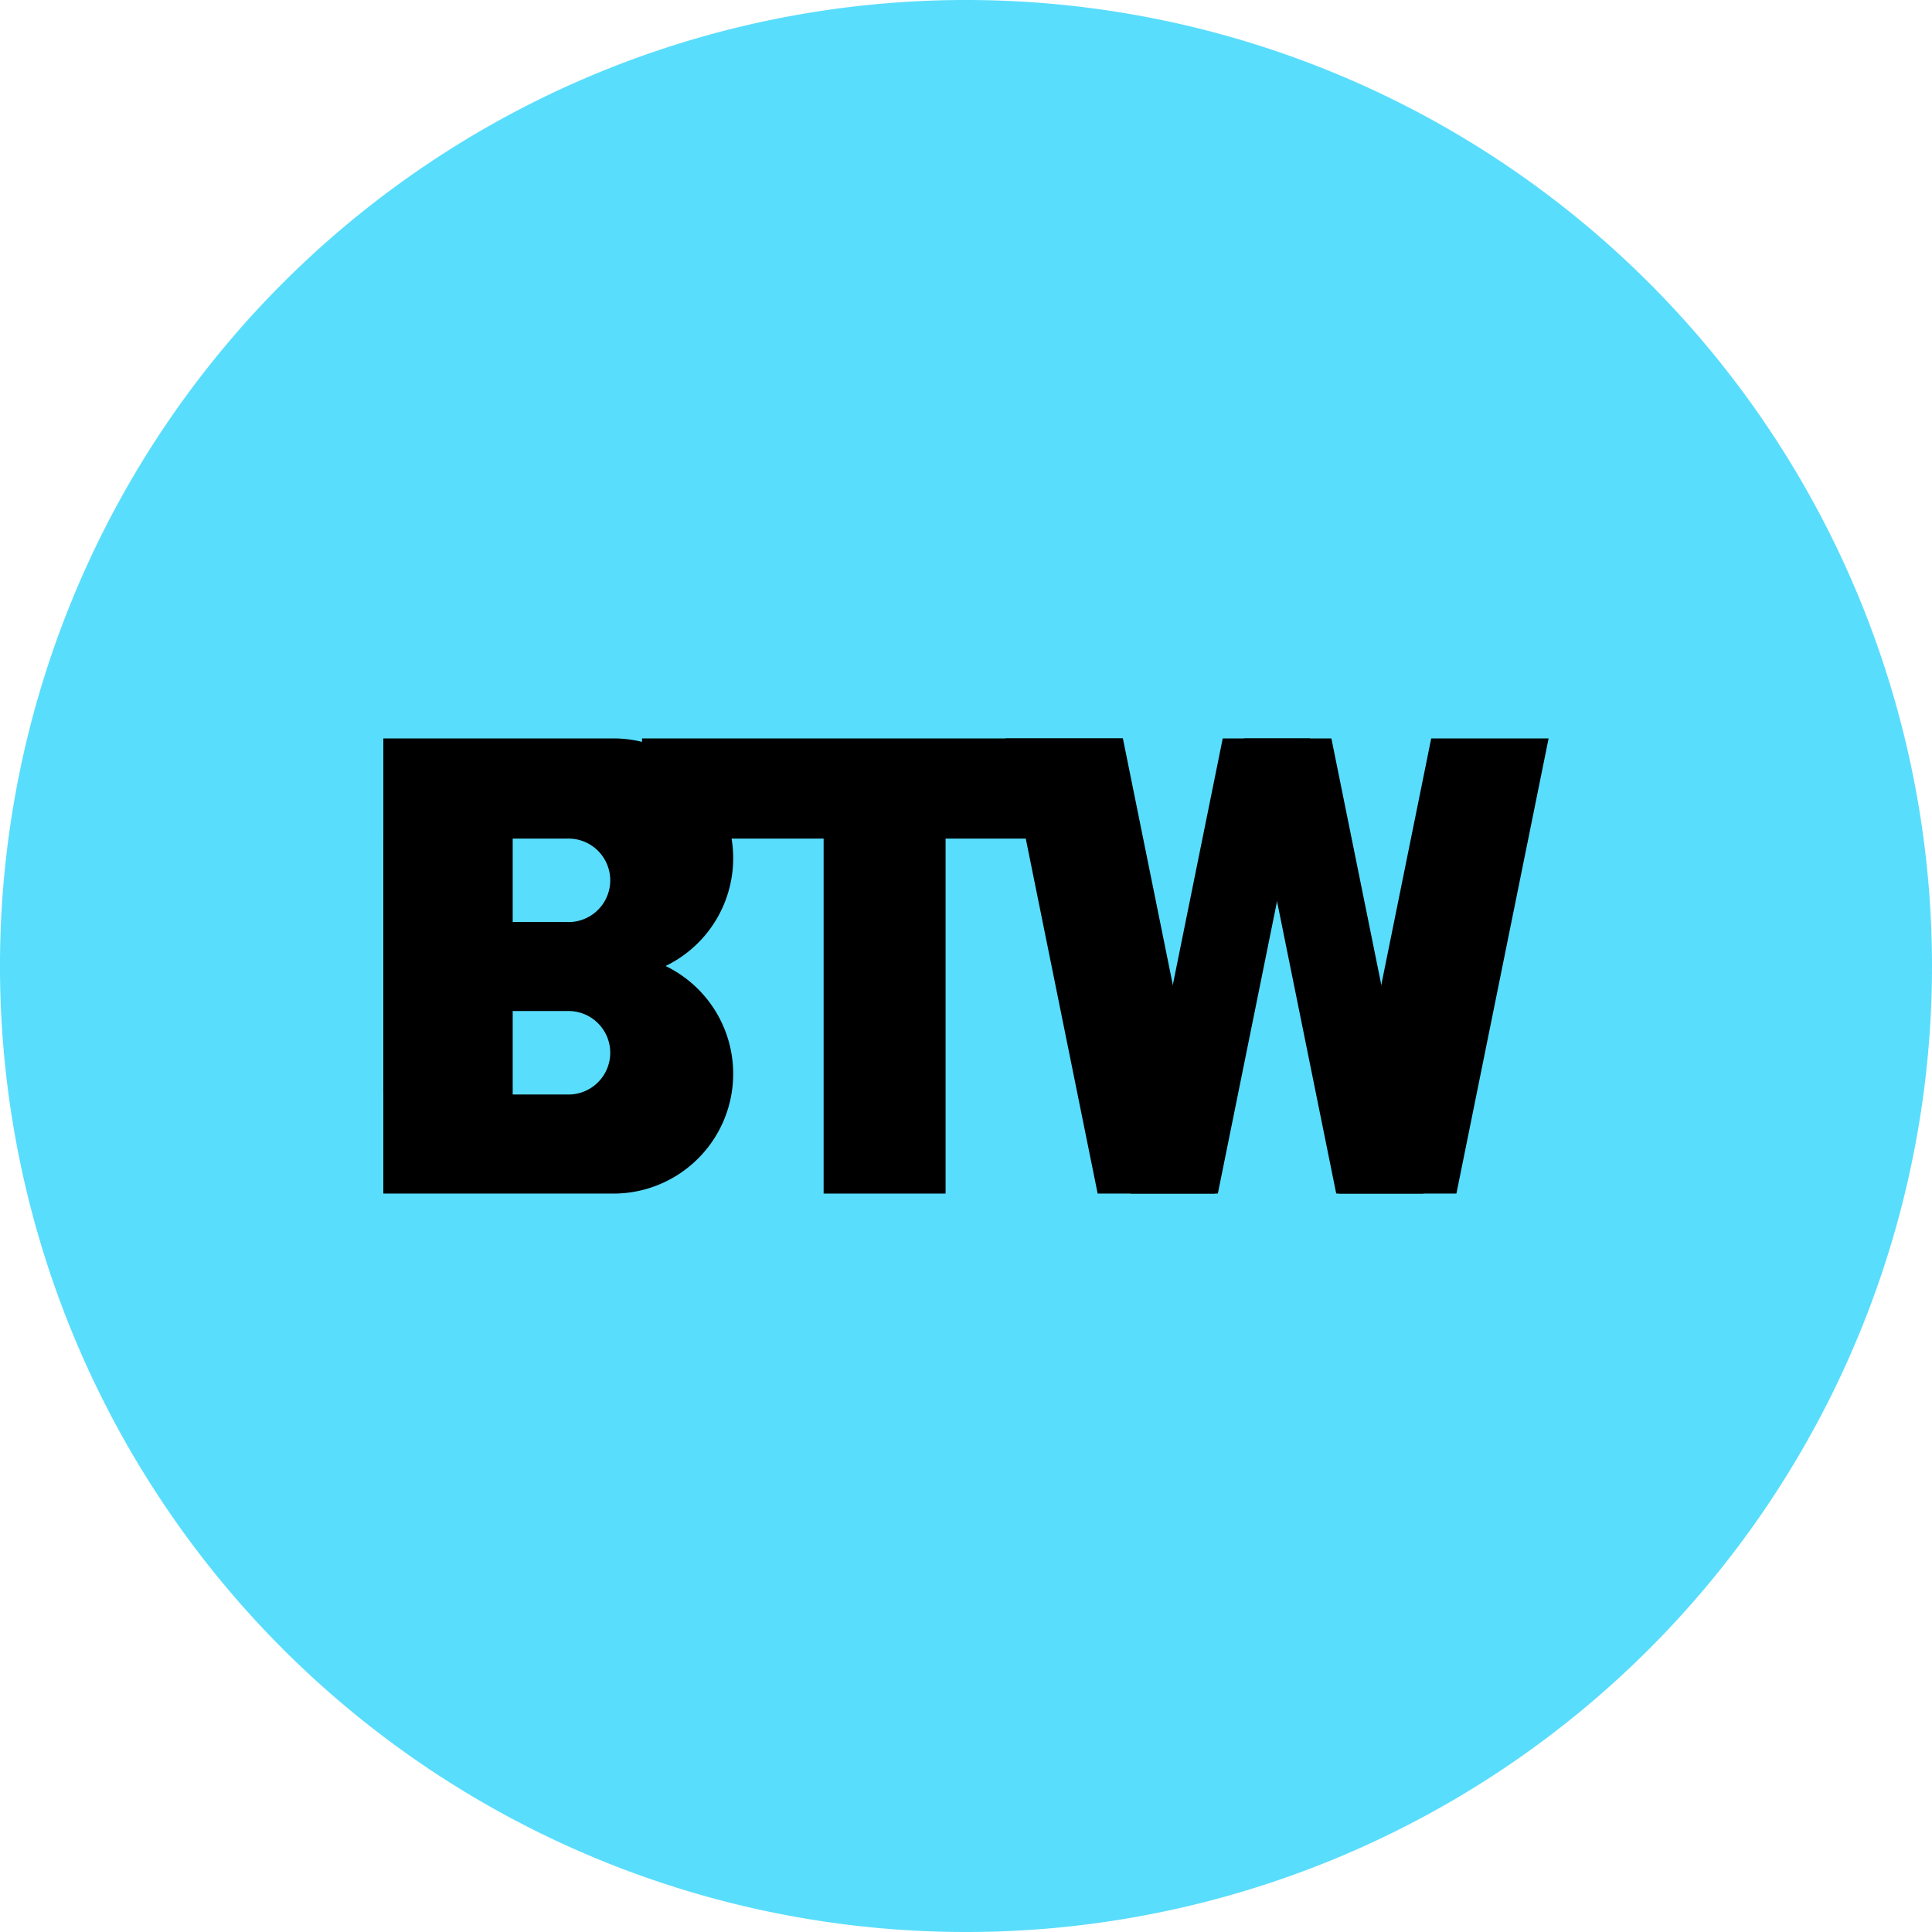 <svg xmlns="http://www.w3.org/2000/svg" xmlns:xlink="http://www.w3.org/1999/xlink" id="SIMBOLO-BETWEEN" width="171.855" height="171.855" viewBox="0 0 171.855 171.855"><defs><clipPath id="clip-path"><rect id="Rect&#xE1;ngulo_5" data-name="Rect&#xE1;ngulo 5" width="171.855" height="171.855" fill="none"></rect></clipPath></defs><g id="Grupo_19" data-name="Grupo 19" clip-path="url(#clip-path)"><path id="Trazado_1" data-name="Trazado 1" d="M171.855,85.927A85.928,85.928,0,1,1,85.928,0a85.928,85.928,0,0,1,85.927,85.926" transform="translate(0 0)" fill="#59ddfc"></path><path id="Trazado_2" data-name="Trazado 2" d="M65.267,107.408h-7.3c-3.833,0-13.269,13.758-13.269,9.925V86.1H65.267a10.654,10.654,0,0,1,0,21.307" transform="translate(-10.599 -20.416)"></path><path id="Trazado_3" data-name="Trazado 3" d="M65.267,107.946h-7.3c-3.833,0-13.269-13.758-13.269-9.925v31.233H65.267a10.654,10.654,0,0,0,0-21.307" transform="translate(-10.599 -23.083)"></path><path id="Trazado_4" data-name="Trazado 4" d="M64.743,105.2H59.78V97.778h4.963a3.713,3.713,0,0,1,0,7.427" transform="translate(-14.175 -23.185)" fill="#59ddfc"></path><path id="Trazado_5" data-name="Trazado 5" d="M64.743,125.311H59.78v-7.427h4.963a3.713,3.713,0,0,1,0,7.427" transform="translate(-14.175 -27.952)" fill="#59ddfc"></path><rect id="Rect&#xE1;ngulo_3" data-name="Rect&#xE1;ngulo 3" width="42.769" height="8.909" transform="translate(57.112 65.685)"></rect><rect id="Rect&#xE1;ngulo_4" data-name="Rect&#xE1;ngulo 4" width="10.848" height="37.767" transform="translate(73.263 68.404)"></rect><path id="Trazado_6" data-name="Trazado 6" d="M125.437,126.587l-8.2-40.486h10.445l8.2,40.486Z" transform="translate(-27.798 -20.416)"></path><path id="Trazado_7" data-name="Trazado 7" d="M139.585,126.587l8.2-40.486H140.02l-8.2,40.486Z" transform="translate(-31.256 -20.416)"></path><path id="Trazado_8" data-name="Trazado 8" d="M166.571,126.587l8.2-40.486H164.329l-8.2,40.486Z" transform="translate(-37.02 -20.416)"></path><path id="Trazado_9" data-name="Trazado 9" d="M153.254,126.587l-8.2-40.486h7.769l8.2,40.486Z" transform="translate(-34.394 -20.416)"></path></g></svg>